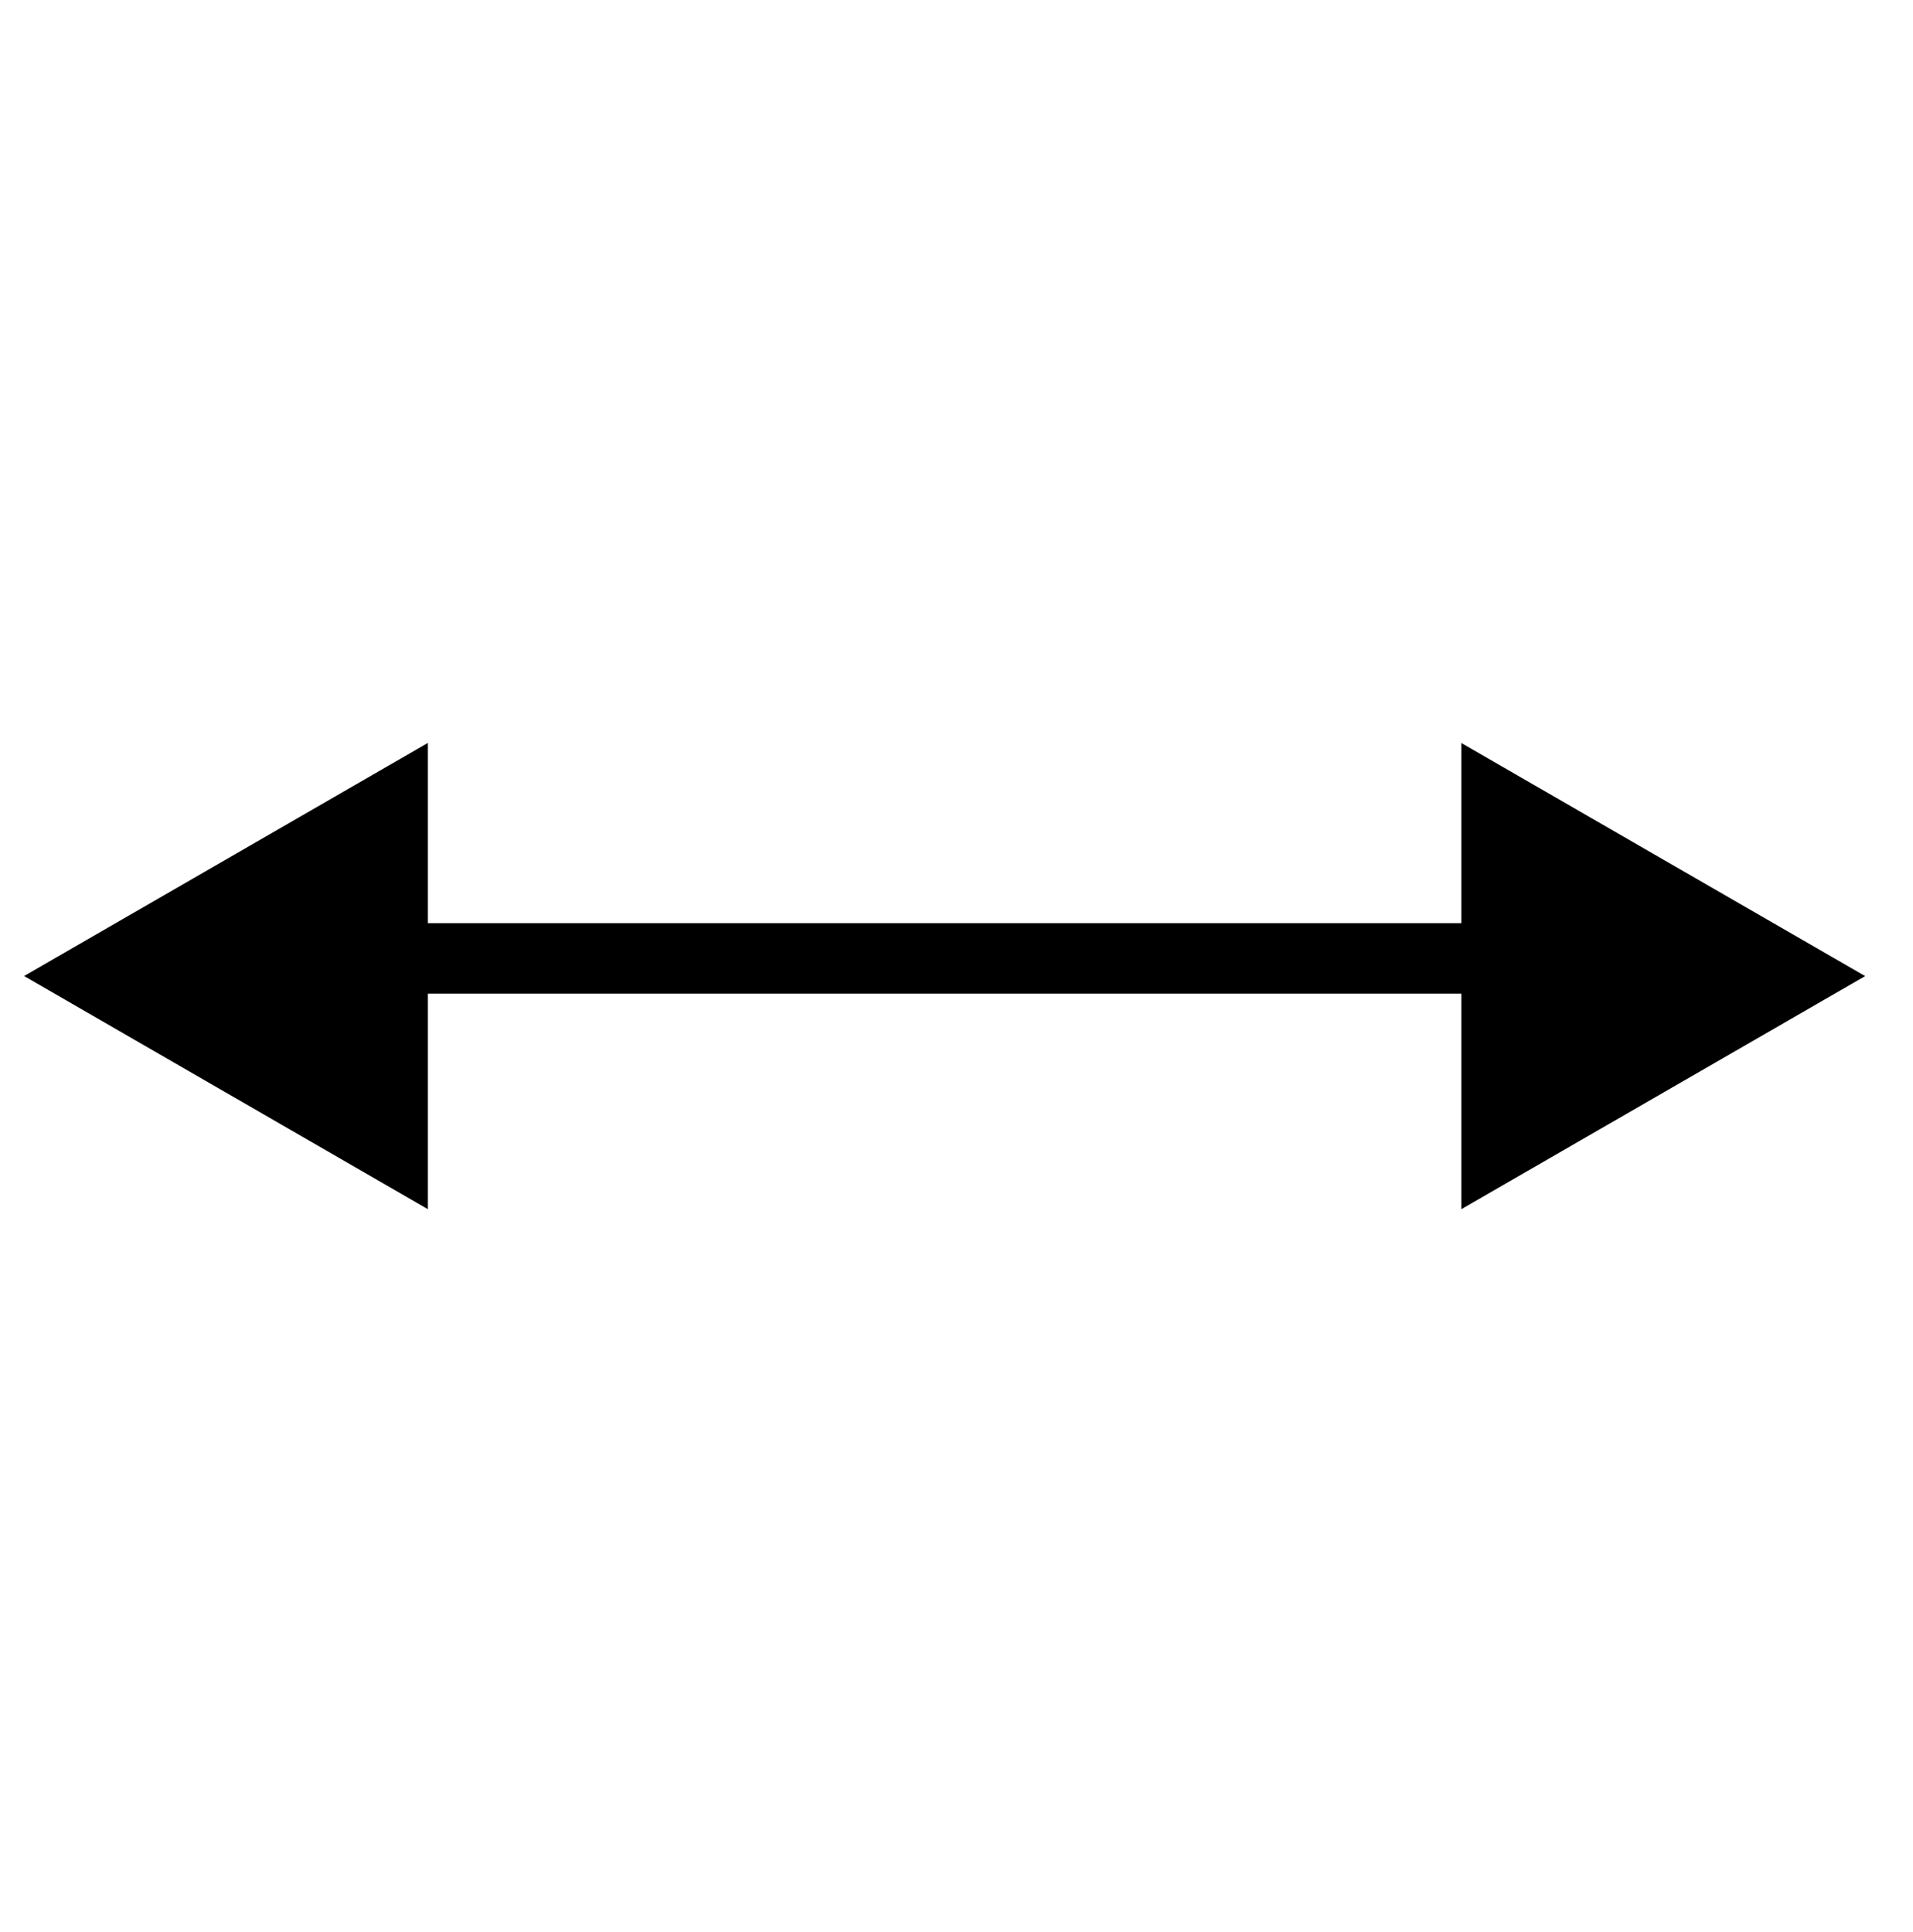<?xml version="1.0" encoding="UTF-8" standalone="no"?>
<svg
   xmlns:dc="http://purl.org/dc/elements/1.1/"
   xmlns:cc="http://creativecommons.org/ns#"
   xmlns:rdf="http://www.w3.org/1999/02/22-rdf-syntax-ns#"
   xmlns:svg="http://www.w3.org/2000/svg"
   xmlns="http://www.w3.org/2000/svg"
   id="svg8"
   version="1.1"
   viewBox="0 0 26.194 26.458"
   height="100"
   width="99">
  <defs
     id="defs2" />
  <g
     transform="translate(0,-270.542)"
     id="layer1">
    <path
       d="M 5.859,287.1 0.33,283.907 5.859,280.715 Z"
       id="path3115"
       style="opacity:1;fill:#000000;fill-opacity:1;fill-rule:evenodd;stroke:none;stroke-width:0.2;stroke-linecap:butt;stroke-linejoin:miter;stroke-miterlimit:4;stroke-dasharray:none;stroke-dashoffset:0;stroke-opacity:1" />
    <path
       transform="scale(-1,1)"
       style="opacity:1;fill:#000000;fill-opacity:1;fill-rule:evenodd;stroke:none;stroke-width:0.2;stroke-linecap:butt;stroke-linejoin:miter;stroke-miterlimit:4;stroke-dasharray:none;stroke-dashoffset:0;stroke-opacity:1"
       id="use3117"
       d="m -20.009,287.1 -5.53,-3.192 5.53,-3.192 z" />
    <path
       id="path3121"
       d="M 4.217,283.666 H 21.928"
       style="fill:none;fill-rule:evenodd;stroke:#000000;stroke-width:0.965;stroke-linecap:butt;stroke-linejoin:miter;stroke-miterlimit:4;stroke-dasharray:none;stroke-opacity:1" />
  </g>
</svg>
